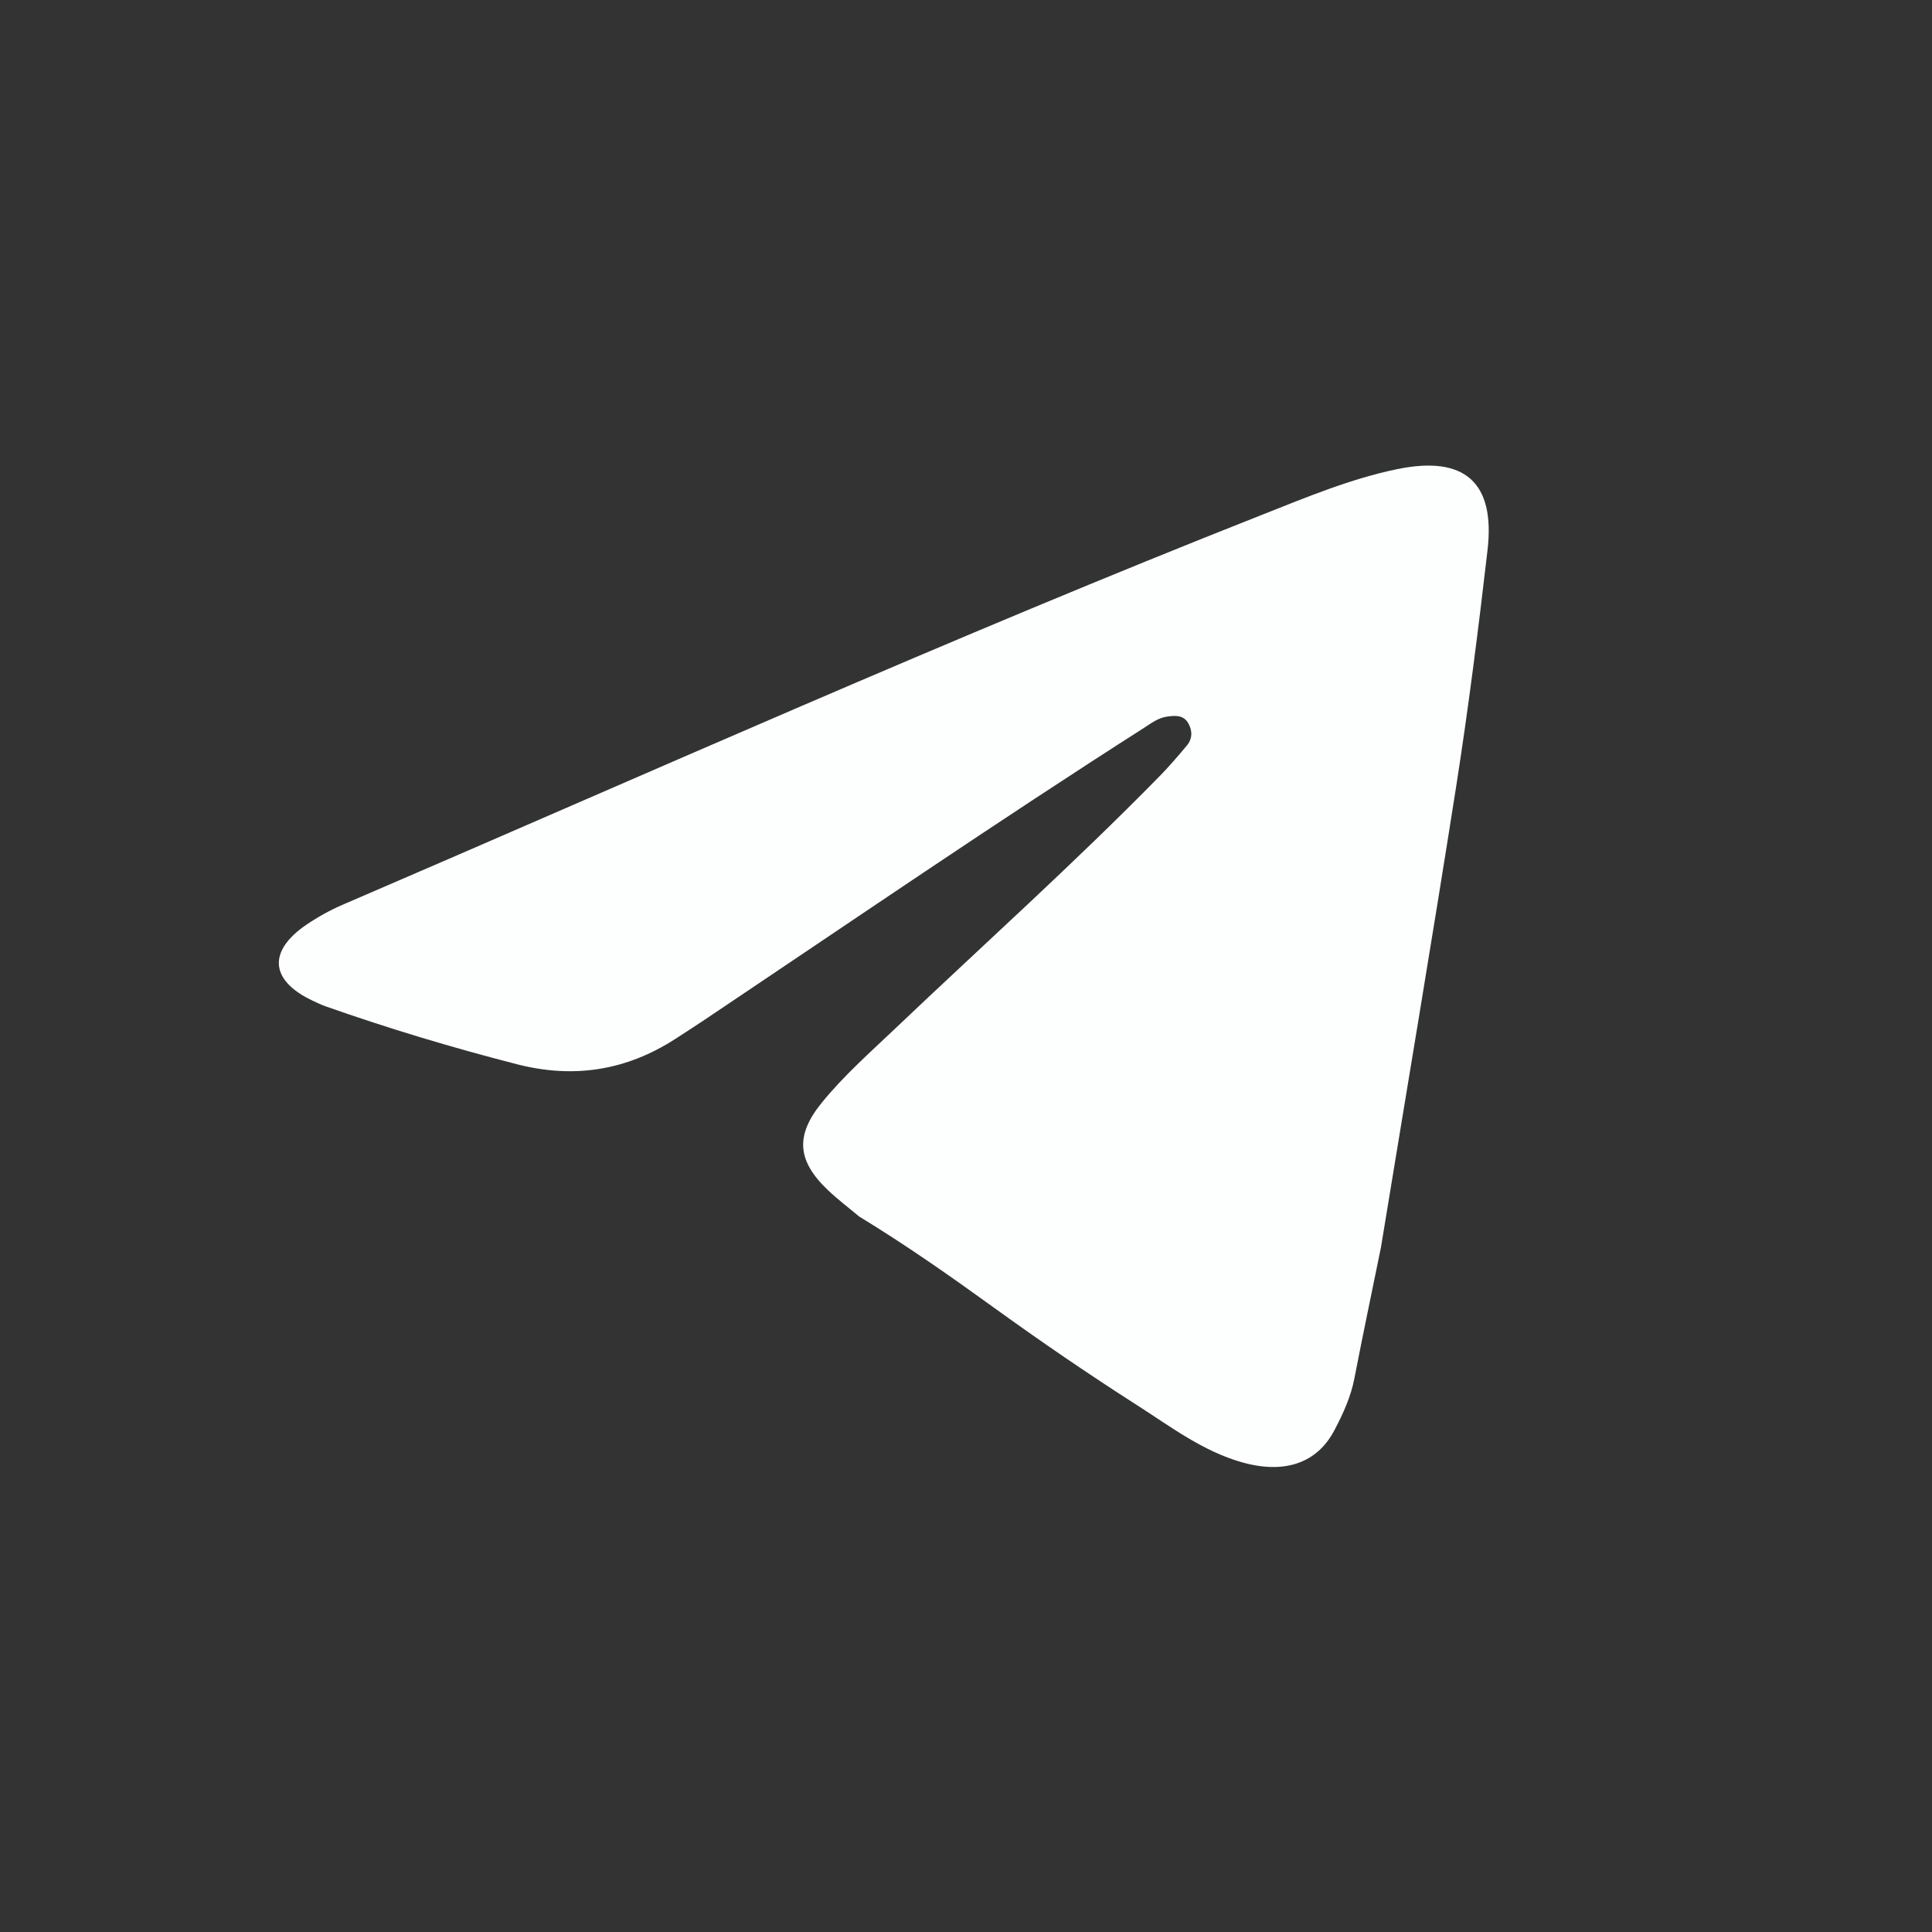 <?xml version="1.0" encoding="utf-8"?>
<!-- Generator: Adobe Illustrator 25.3.1, SVG Export Plug-In . SVG Version: 6.00 Build 0)  -->
<svg version="1.1" id="Layer_1" xmlns="http://www.w3.org/2000/svg" xmlns:xlink="http://www.w3.org/1999/xlink" x="0px" y="0px"
	 viewBox="0 0 488.85 488.85" style="enable-background:new 0 0 488.85 488.85;" xml:space="preserve">
<rect x="0" y="0" width="488.85" height="488.85" fill="#333333" stroke="none"/>
<style type="text/css">
	.st0{fill:#28A7E8;}
	.st1{fill:#FDFEFE;}
</style>
<path class="st1" d="M349.42,315.62c-2.25,11.05-4.58,22.08-6.72,33.15c-0.91,4.72-2.89,9-5.08,13.16
	c-4.37,8.3-12.57,11.08-23.23,8.11c-10-2.79-18.18-9.06-26.71-14.51c-12.34-7.88-24.44-16.17-36.31-24.75
	c-11.1-8.02-22.29-15.85-33.98-22.97c-2.66-2.23-5.44-4.32-7.94-6.71c-7.78-7.42-8.26-13.82-1.49-22.12
	c5.57-6.84,12.19-12.68,18.56-18.74c22.32-21.22,45.27-41.78,66.84-63.79c2.43-2.48,4.71-5.13,6.94-7.8
	c1.45-1.73,1.45-3.76,0.36-5.66c-1.22-2.15-3.35-1.95-5.37-1.67c-2.25,0.31-4.03,1.7-5.87,2.88
	c-37.38,23.86-73.97,48.92-110.8,73.61c-2.59,1.73-5.2,3.43-7.82,5.11c-12.39,7.97-25.62,10.05-39.97,6.37
	c-16.33-4.19-32.44-9.03-48.33-14.62c-1.21-0.42-2.37-0.98-3.52-1.53c-10.69-5.09-11.27-12.51-1.38-19.21
	c2.87-1.94,5.95-3.65,9.13-5.02c77.36-33.27,154.22-67.72,232.57-98.64c11.23-4.43,22.42-9.14,34.3-11.58
	c17-3.49,24.77,3.36,22.79,20.47c-2.31,20.01-4.84,40.02-7.95,59.92C362.34,237.96,355.78,276.77,349.42,315.62z"/>
</svg>
